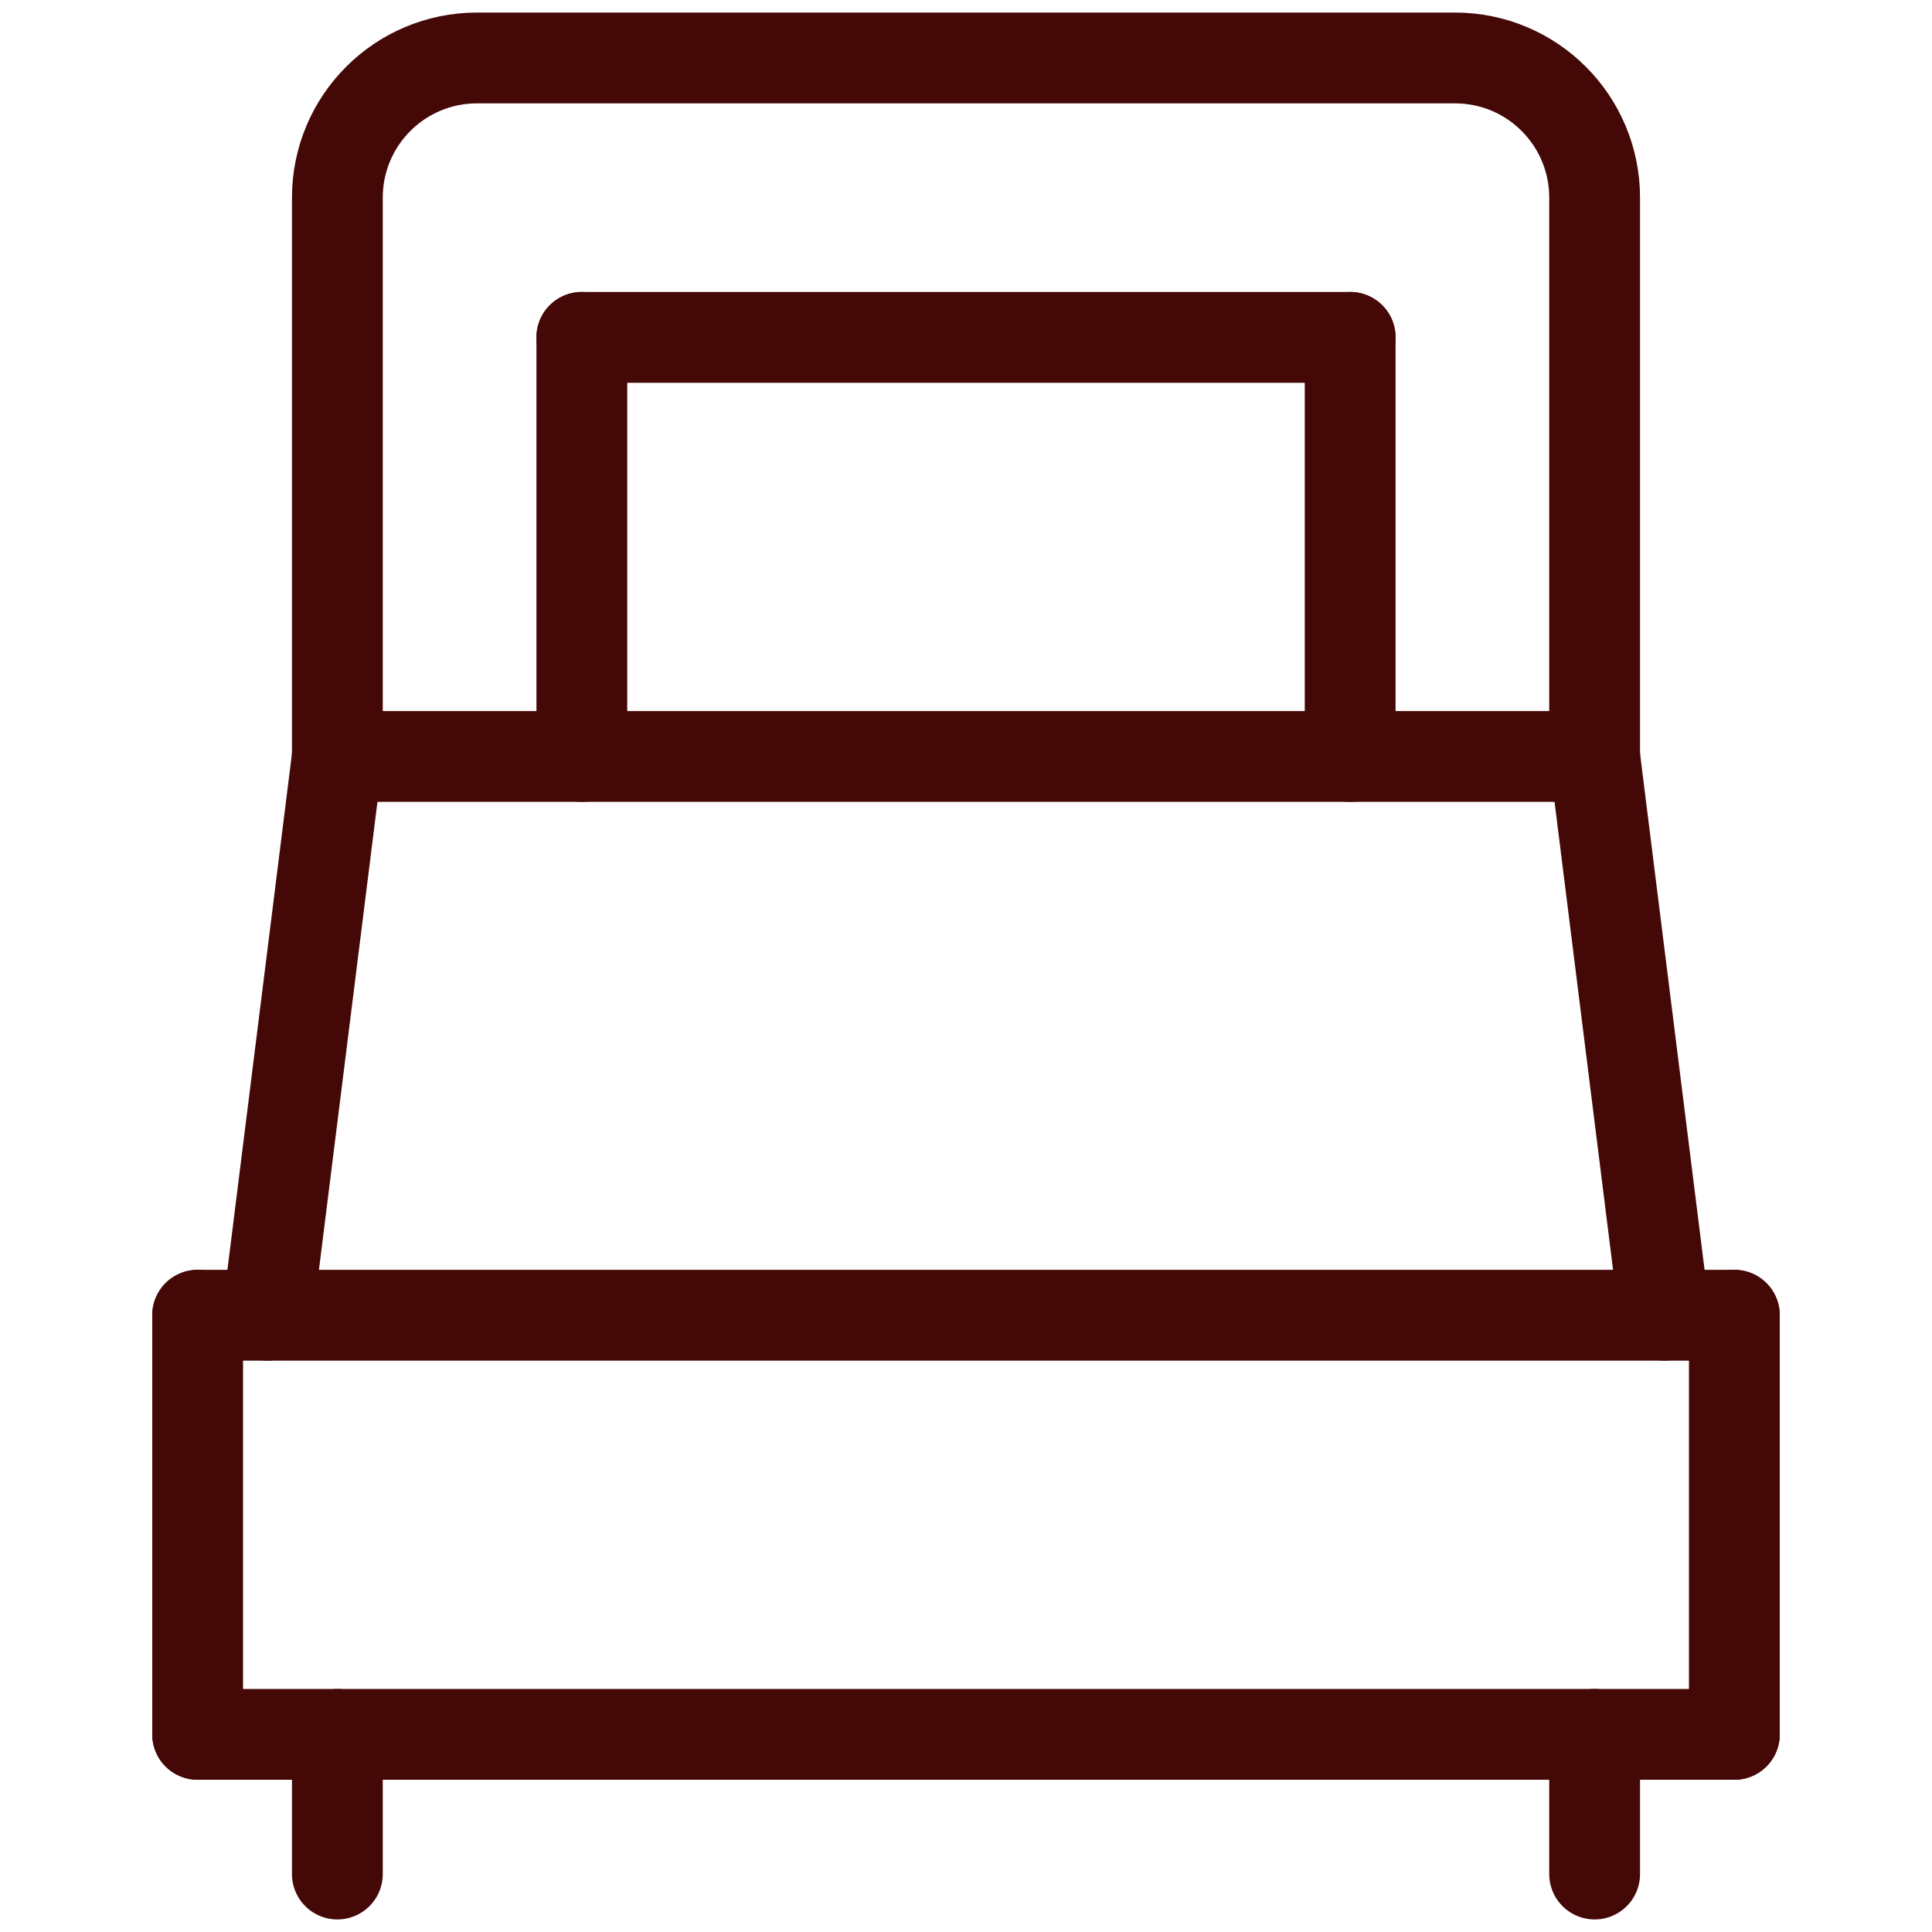 <?xml version="1.0" encoding="UTF-8"?><svg id="Layer_1" xmlns="http://www.w3.org/2000/svg" viewBox="0 0 50 50"><defs><style>.cls-1{fill:none;stroke:#440806;stroke-linecap:round;stroke-linejoin:round;stroke-width:2.35px;}</style></defs><path class="cls-1" d="M41.269,19.577V5.115c0-1.998-1.617-3.615-3.615-3.615H12.346c-1.998,0-3.615,1.617-3.615,3.615v14.461"/><line class="cls-1" x1="5.115" y1="34.038" x2="44.885" y2="34.038"/><line class="cls-1" x1="5.115" y1="34.038" x2="5.115" y2="44.885"/><line class="cls-1" x1="44.885" y1="34.038" x2="44.885" y2="44.885"/><line class="cls-1" x1="5.115" y1="44.885" x2="44.885" y2="44.885"/><line class="cls-1" x1="8.731" y1="44.885" x2="8.731" y2="48.5"/><line class="cls-1" x1="41.269" y1="44.885" x2="41.269" y2="48.5"/><line class="cls-1" x1="15.058" y1="19.577" x2="15.058" y2="8.731"/><line class="cls-1" x1="34.942" y1="19.577" x2="34.942" y2="8.731"/><line class="cls-1" x1="15.058" y1="8.731" x2="34.942" y2="8.731"/><line class="cls-1" x1="8.731" y1="19.577" x2="41.269" y2="19.577"/><line class="cls-1" x1="6.923" y1="34.038" x2="8.731" y2="19.577"/><line class="cls-1" x1="43.077" y1="34.038" x2="41.269" y2="19.577"/></svg>